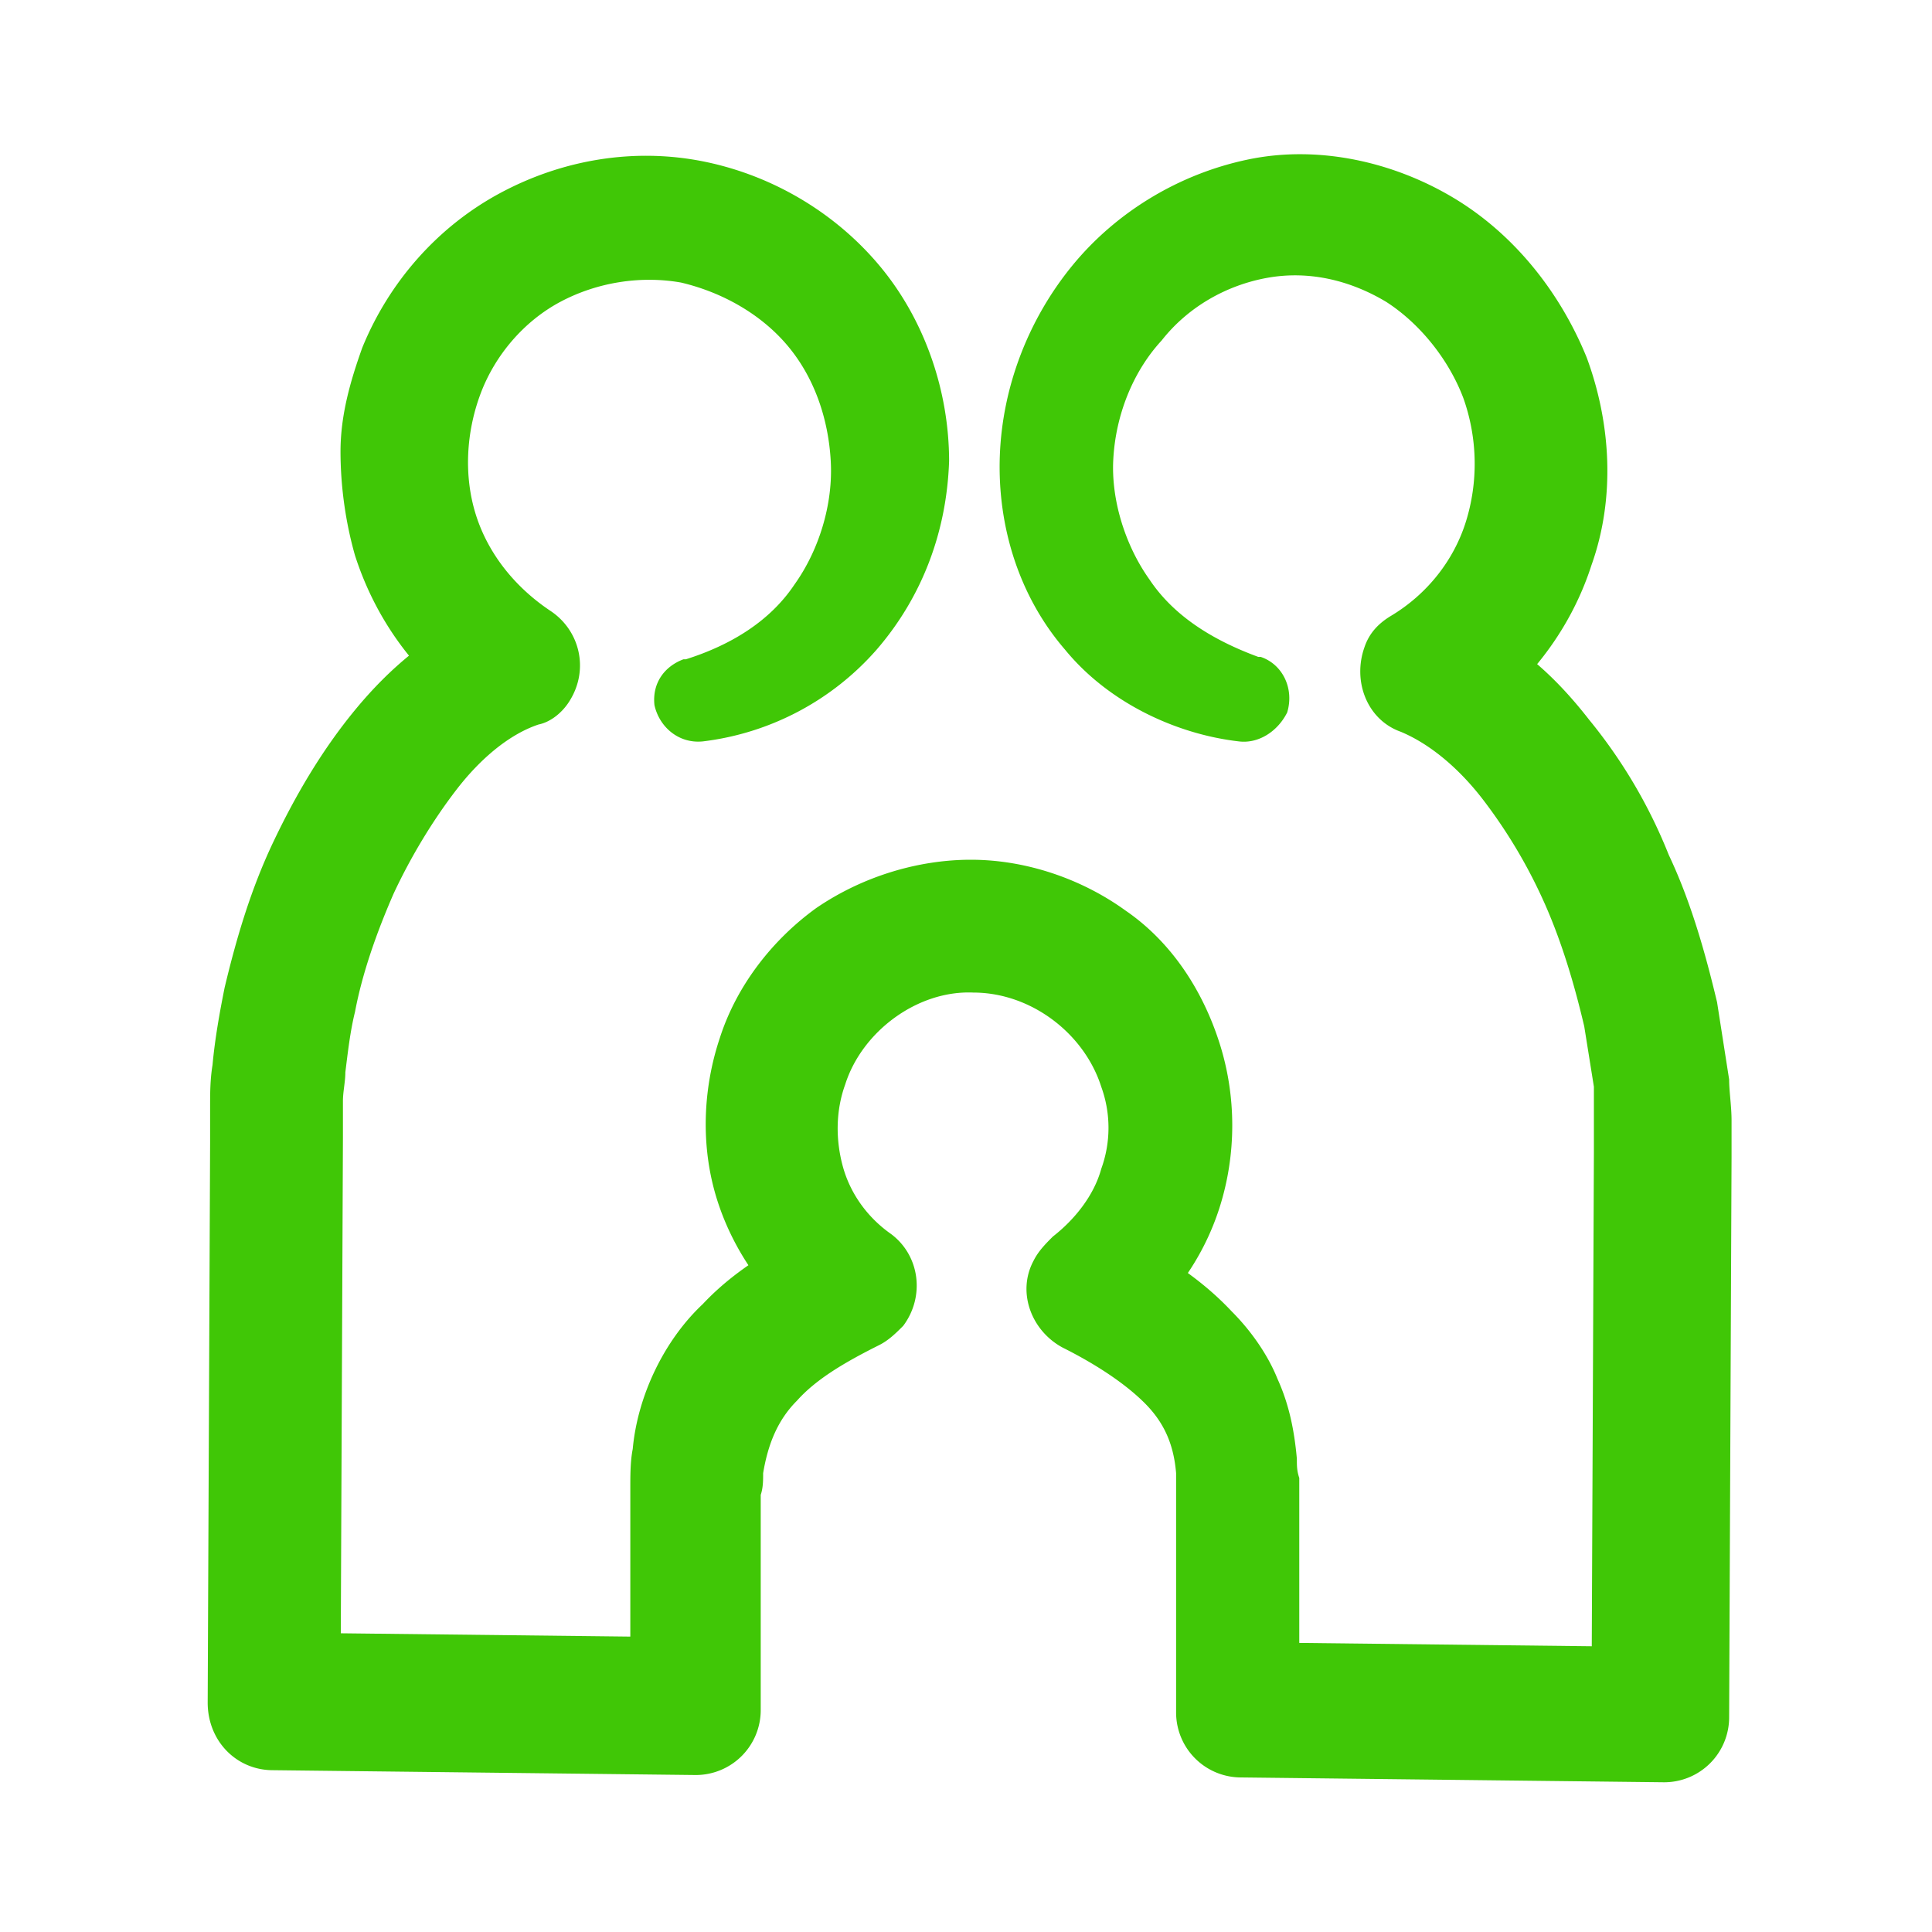 <svg xmlns="http://www.w3.org/2000/svg" viewBox="0 0 80 80" xmlns:v="https://vecta.io/nano"><path d="M51.3 30.7c-2.6-.3-5.4-1.6-7.2-3.8-1.9-2.2-2.8-5.1-2.7-8s1.2-5.7 3-7.9 4.4-3.8 7.3-4.4 6 .1 8.5 1.6 4.4 3.9 5.5 6.6c1 2.7 1.2 5.8.2 8.6-.9 2.8-2.8 5.2-5.3 6.8l-.4-4.8c2.5 1 4.2 2.6 5.6 4.4a21.17 21.17 0 0 1 3.3 5.6c.9 1.9 1.5 4 2 6.1l.5 3.2c0 .5.1 1.1.1 1.7v1.5l-.1 23.2a2.69 2.69 0 0 1-2.7 2.7h0 0l-17.5-.2a2.69 2.69 0 0 1-2.7-2.7v-5.1-2.5V62v-.5-.5c-.1-1.2-.5-2.1-1.3-2.9s-2-1.6-3.4-2.3c-1.3-.7-1.9-2.3-1.2-3.6.2-.4.5-.7.8-1 .9-.7 1.7-1.7 2-2.8.4-1.1.4-2.3 0-3.4-.7-2.2-2.9-3.9-5.3-3.9-2.3-.1-4.6 1.6-5.3 3.8-.4 1.1-.4 2.3-.1 3.4s1 2.1 2 2.8h0c1.2.9 1.4 2.6.5 3.8-.3.3-.6.6-1 .8-1.4.7-2.6 1.4-3.4 2.3-.8.8-1.2 1.8-1.4 3 0 .3 0 .6-.1.9v1.3 2.5 5.1a2.69 2.69 0 0 1-2.7 2.7h0l-17.5-.2c-1.5 0-2.7-1.2-2.7-2.8h0l.1-23.2v-1.5c0-.5 0-1.1.1-1.7.1-1.1.3-2.2.5-3.2.5-2.1 1.1-4.1 2-6s2-3.8 3.4-5.5 3.2-3.3 5.7-4.3l-.5 4.7c-2.5-1.6-4.3-4-5.2-6.8-.4-1.4-.6-2.9-.6-4.3 0-1.5.4-2.9.9-4.3 1.1-2.7 3.1-5 5.7-6.4s5.6-1.9 8.5-1.3 5.5 2.2 7.3 4.4 2.8 5.1 2.8 8c-.1 2.9-1.1 5.6-3 7.8a11.38 11.38 0 0 1-7.2 3.8c-1 .1-1.8-.6-2-1.5-.1-.9.4-1.6 1.2-1.9h.1c1.9-.6 3.5-1.6 4.5-3.1 1-1.4 1.6-3.3 1.5-5.1s-.7-3.5-1.8-4.8-2.7-2.2-4.4-2.6c-1.7-.3-3.5 0-5 .8s-2.7 2.2-3.3 3.8-.7 3.4-.2 5 1.6 3 3.1 4c1.2.8 1.6 2.4.8 3.7-.3.5-.8.9-1.3 1h0c-1.2.4-2.4 1.4-3.4 2.7S17 35.5 16.3 37c-.7 1.6-1.3 3.3-1.6 4.9-.2.8-.3 1.7-.4 2.5 0 .4-.1.8-.1 1.2v1.5l-.1 23.2-2.7-2.7 17.5.2-2.8 2.7v-5.1-2.5-1.3c0-.5 0-1.1.1-1.6.2-2.2 1.3-4.5 2.9-6 1.5-1.6 3.3-2.5 5-3.4l-.5 4.6c-1.8-1.4-3.2-3.3-3.9-5.5s-.6-4.6.1-6.7c.7-2.2 2.2-4.1 4-5.4 1.9-1.3 4.2-2 6.4-2 2.3 0 4.6.8 6.4 2.1 1.9 1.3 3.2 3.3 3.9 5.5s.7 4.6 0 6.8-2.1 4.1-4 5.5l-.4-4.6c1.6.8 3.4 1.8 4.9 3.4.8.8 1.5 1.8 1.9 2.8.5 1.1.7 2.2.8 3.3 0 .3 0 .5.1.8v.7 1.3 2.5 5.1L51.2 68l17.5.2-2.8 2.7.1-23.2v-1.5V45l-.4-2.5c-.4-1.7-.9-3.4-1.6-5a21.26 21.26 0 0 0-2.6-4.4c-1-1.3-2.2-2.3-3.4-2.8h0c-1.4-.5-2-2.1-1.5-3.5.2-.6.6-1 1.1-1.3 1.5-.9 2.6-2.3 3.1-3.9s.5-3.4-.1-5.1c-.6-1.6-1.8-3.1-3.2-4-1.5-.9-3.2-1.3-4.9-1s-3.3 1.2-4.4 2.6c-1.2 1.3-1.9 3.1-2 4.9-.1 1.7.5 3.6 1.5 5 1 1.5 2.6 2.5 4.5 3.2h.1c.9.3 1.4 1.3 1.1 2.3-.4.8-1.2 1.3-2 1.2z" fill="#40c706"/></svg>